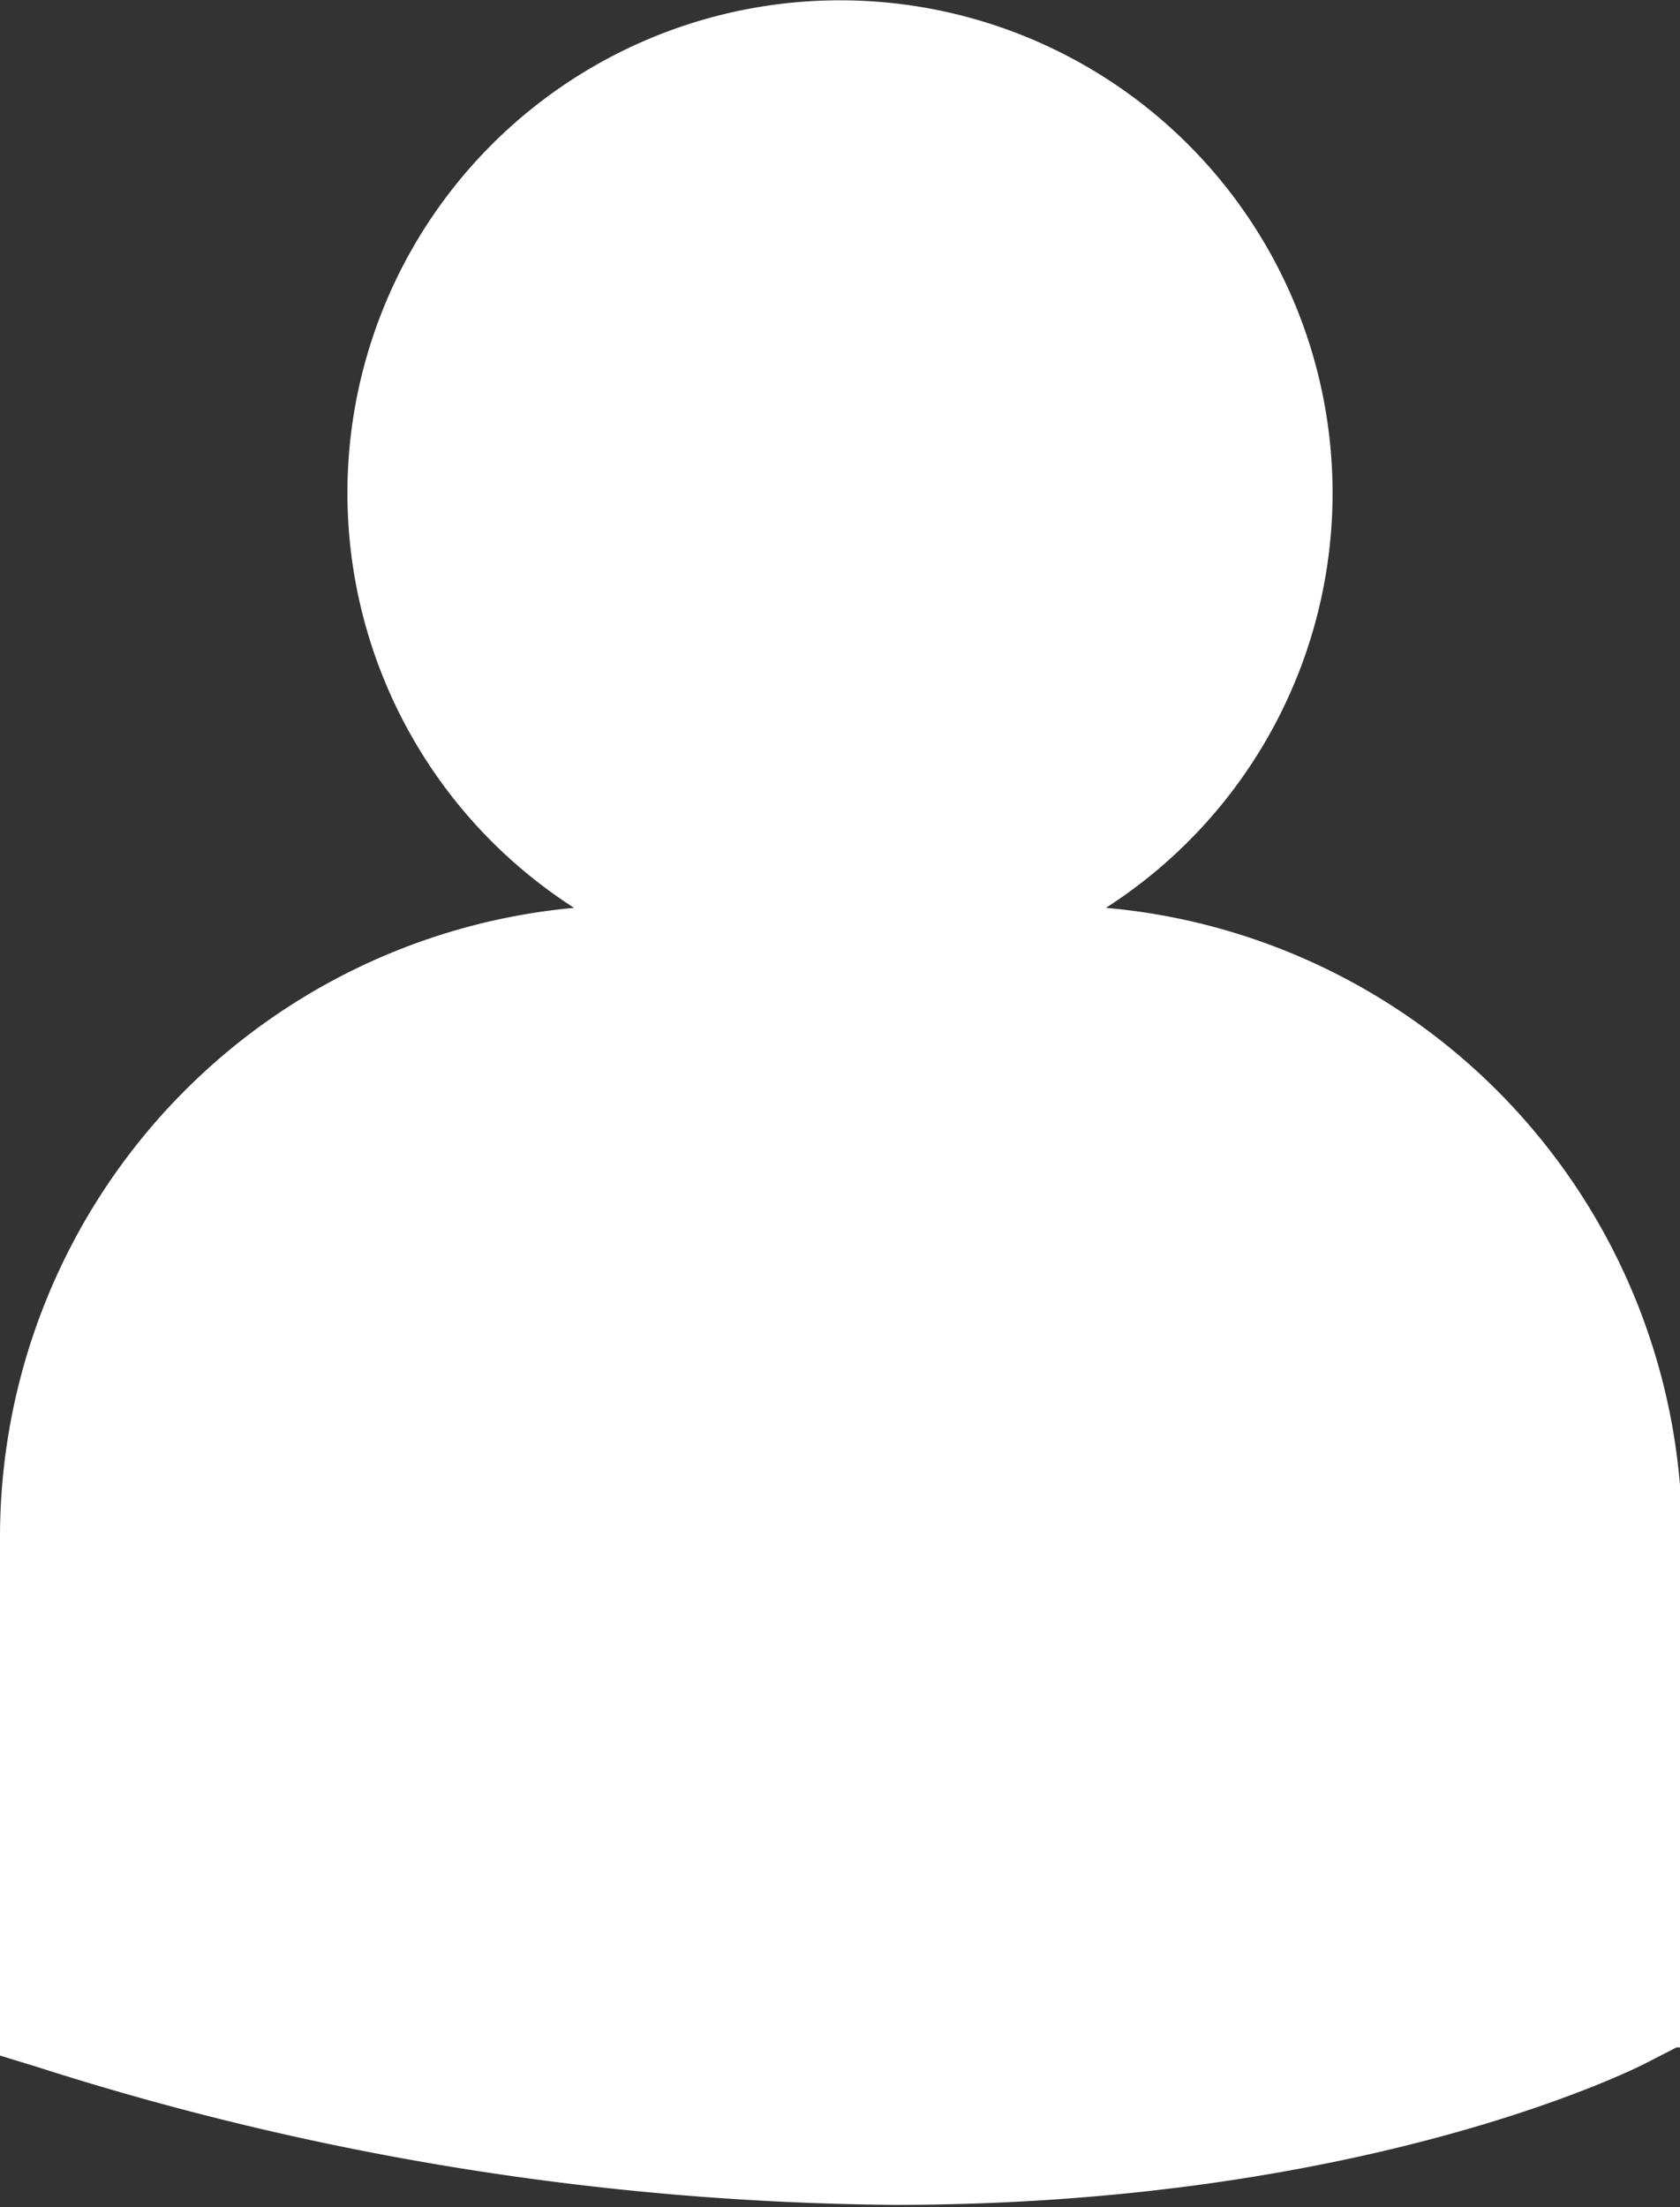 <svg xmlns="http://www.w3.org/2000/svg" viewBox="0 0 38.95 51.15"><rect x="0" y="0" width="38.95" height="51.15" fill="#333333" stroke="none"/><defs><style>.a{fill:#fff;}</style></defs><path class="a" d="M25.64,21a11.42,11.42,0,1,0-12.33,0A14.65,14.65,0,0,0,0,35.6v12l.82.25a67,67,0,0,0,19.91,3.21c10.76,0,17-3.07,17.38-3.26l.76-.39H39V35.6A14.65,14.65,0,0,0,25.64,21Z" transform="translate(0 0.04)"/></svg>